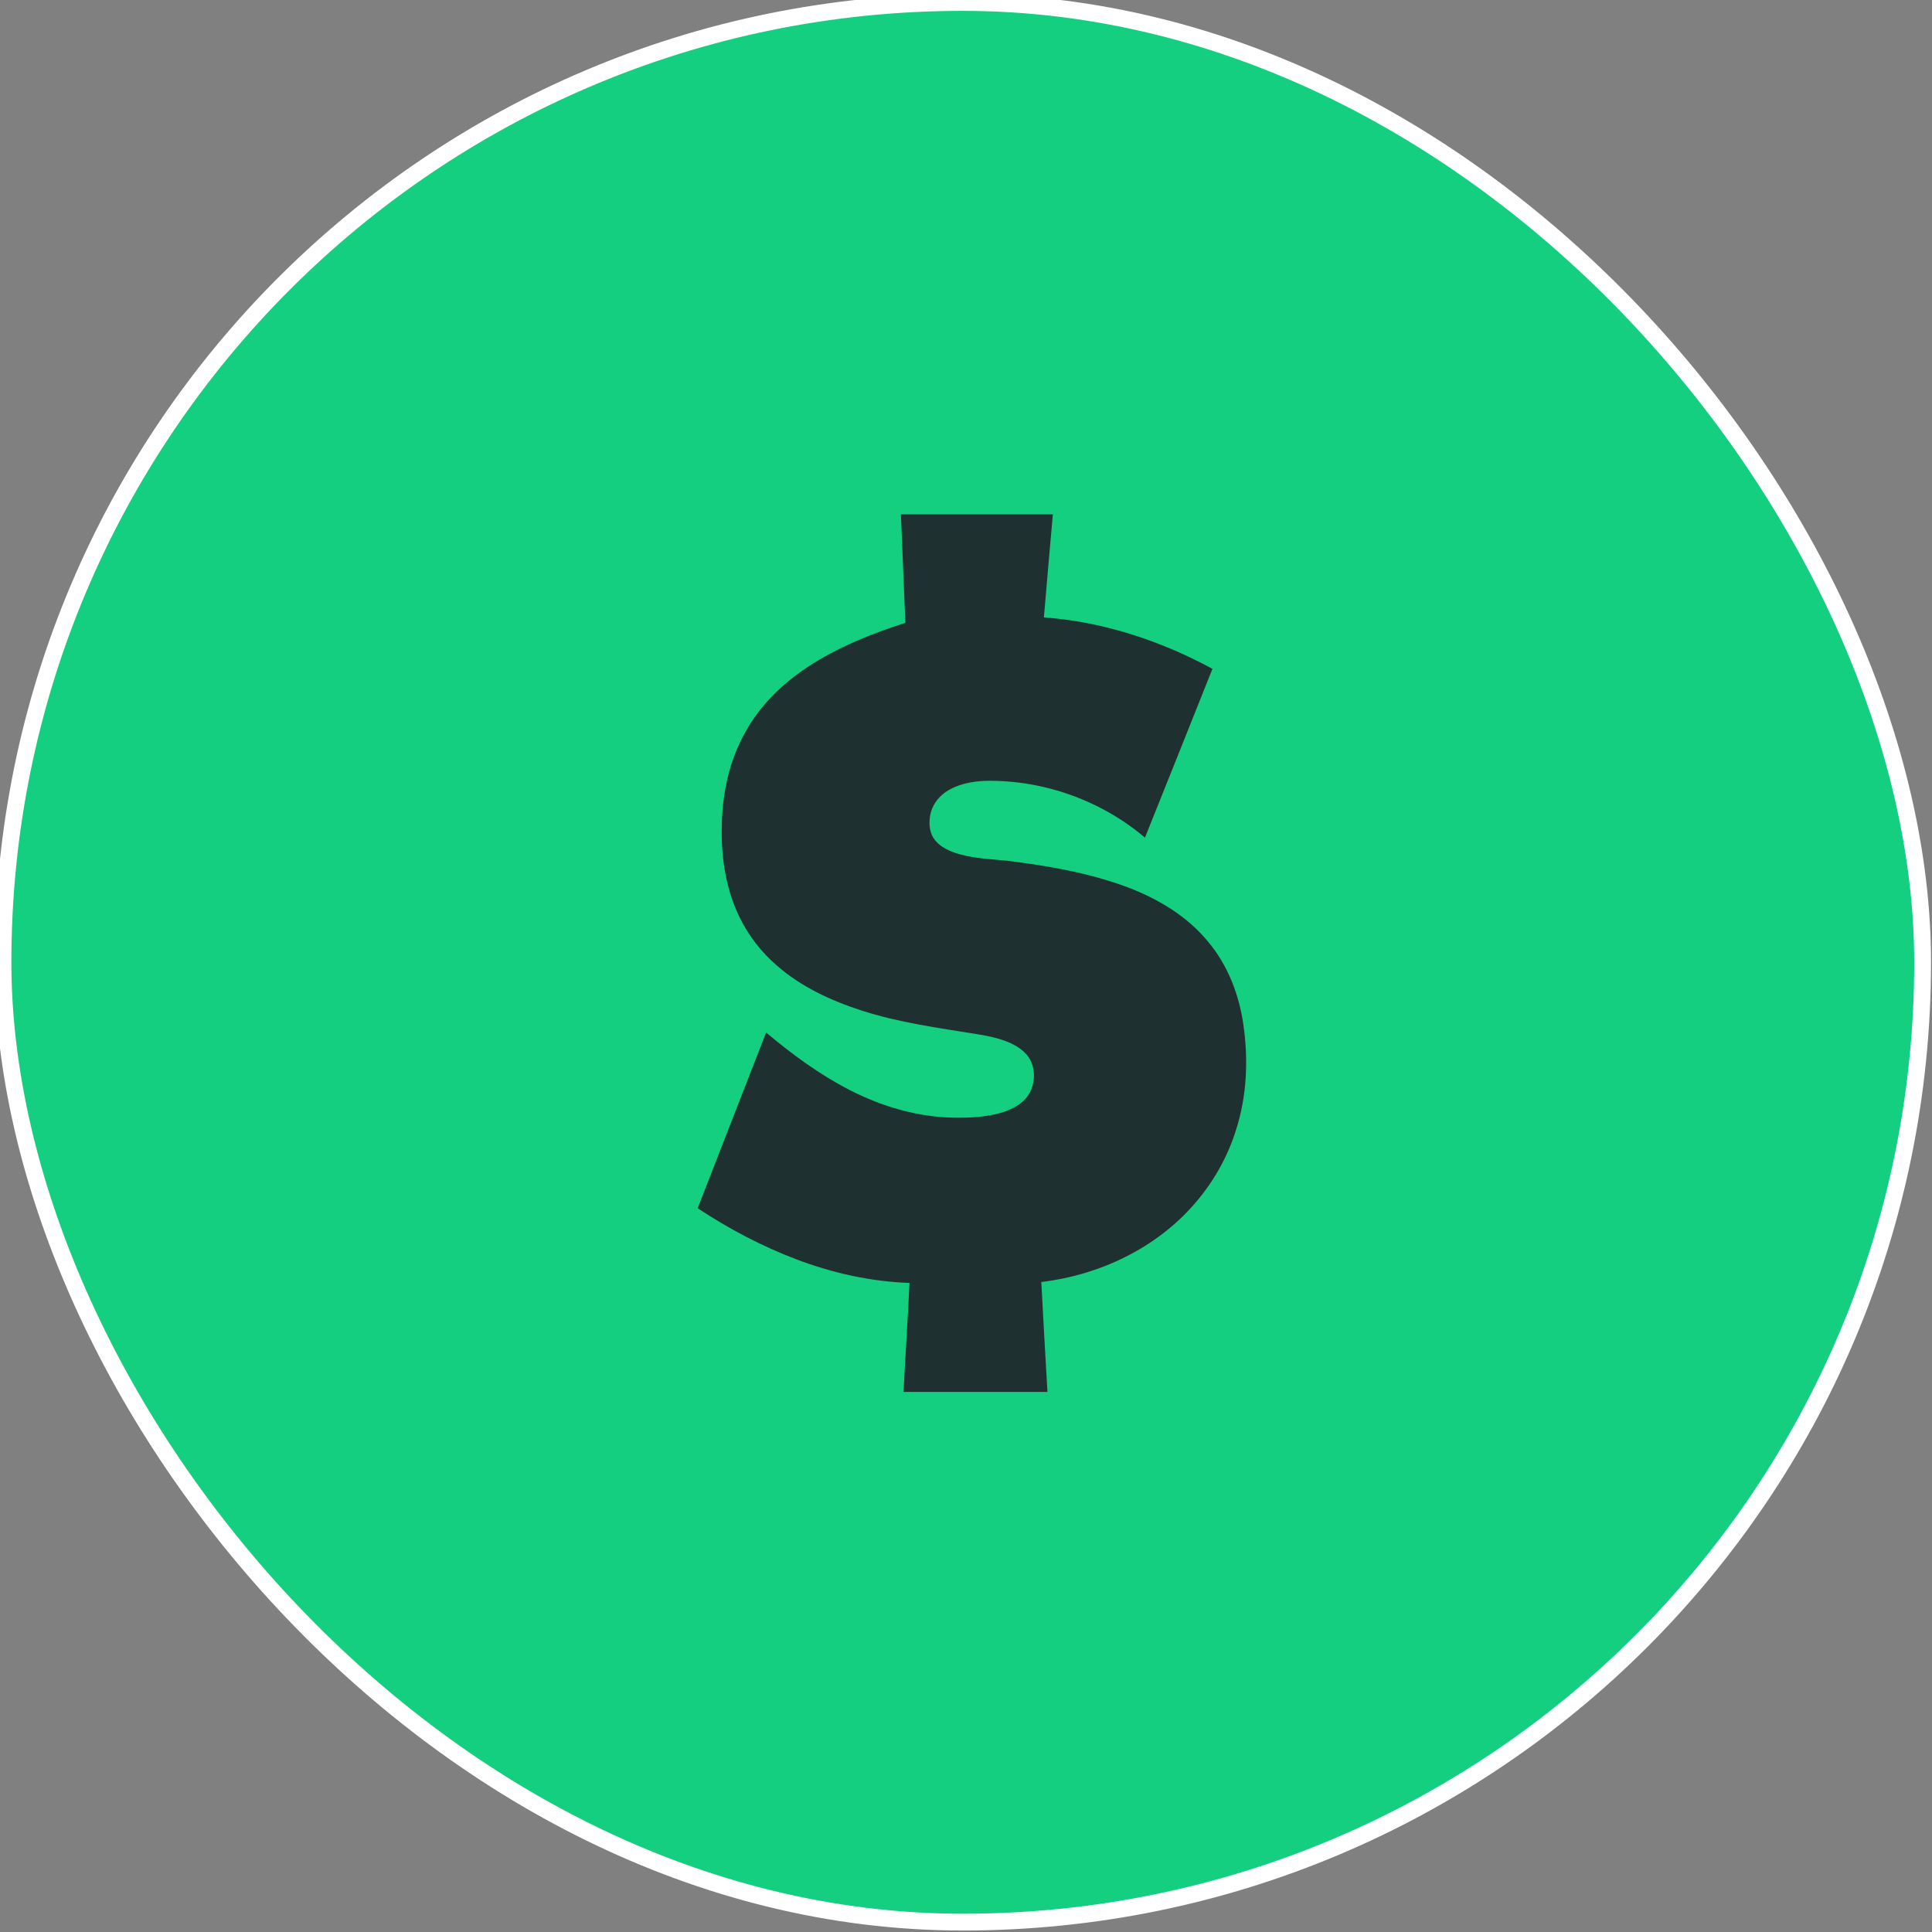 <svg xmlns="http://www.w3.org/2000/svg" width="115" height="115" viewBox="0 0 115 115" fill="none"><rect x="0" y="0" width="115" height="115" fill="#808080" stroke="none"/><g id="Other logos"><rect x="0.177" y="0.147" width="114.265" height="114.265" rx="57.132" fill="#14CF80"></rect><rect x="0.177" y="0.147" width="114.265" height="114.265" rx="57.132" stroke="white"></rect><path id="Shape" fill-rule="evenodd" clip-rule="evenodd" d="M53.626 30.618C56.644 30.618 59.651 30.618 62.67 30.618C62.492 32.658 62.304 34.71 62.137 36.751C65.655 37.006 69.084 38.137 72.169 39.812C70.838 43.161 69.495 46.51 68.152 49.859C65.555 47.652 62.137 46.432 58.73 46.477C57.876 46.499 56.988 46.665 56.278 47.153C55.812 47.475 55.468 47.974 55.368 48.529C55.29 48.972 55.312 49.471 55.556 49.87C55.834 50.314 56.322 50.58 56.81 50.747C57.809 51.102 58.886 51.124 59.929 51.234C62.381 51.534 64.845 51.955 67.164 52.831C68.962 53.519 70.682 54.55 71.914 56.059C73.079 57.445 73.756 59.197 74.011 60.994C74.311 63.068 74.222 65.219 73.579 67.238C73.079 68.857 72.225 70.365 71.115 71.641C68.818 74.302 65.444 75.899 61.982 76.31C62.093 78.495 62.226 80.668 62.348 82.853C59.485 82.853 56.633 82.853 53.781 82.853C53.892 80.69 54.036 78.528 54.136 76.365C51.839 76.287 49.564 75.777 47.422 74.968C45.347 74.18 43.371 73.138 41.529 71.918C42.883 68.436 44.237 64.953 45.602 61.46C47.145 62.757 48.787 63.966 50.585 64.887C52.516 65.874 54.658 66.506 56.833 66.528C57.865 66.539 58.93 66.484 59.907 66.129C60.506 65.907 61.094 65.519 61.36 64.909C61.638 64.266 61.616 63.456 61.194 62.879C60.894 62.491 60.473 62.225 60.029 62.036C59.429 61.792 58.808 61.659 58.175 61.56C55.845 61.182 53.503 60.872 51.251 60.14C49.442 59.552 47.677 58.732 46.235 57.467C45.325 56.68 44.57 55.715 44.037 54.628C43.238 53.009 42.939 51.179 42.961 49.383C42.961 47.375 43.371 45.334 44.37 43.571C45.236 41.996 46.556 40.71 48.044 39.723C49.841 38.536 51.85 37.727 53.892 37.072C53.803 34.921 53.714 32.769 53.626 30.618Z" fill="#1F3030"></path></g></svg>